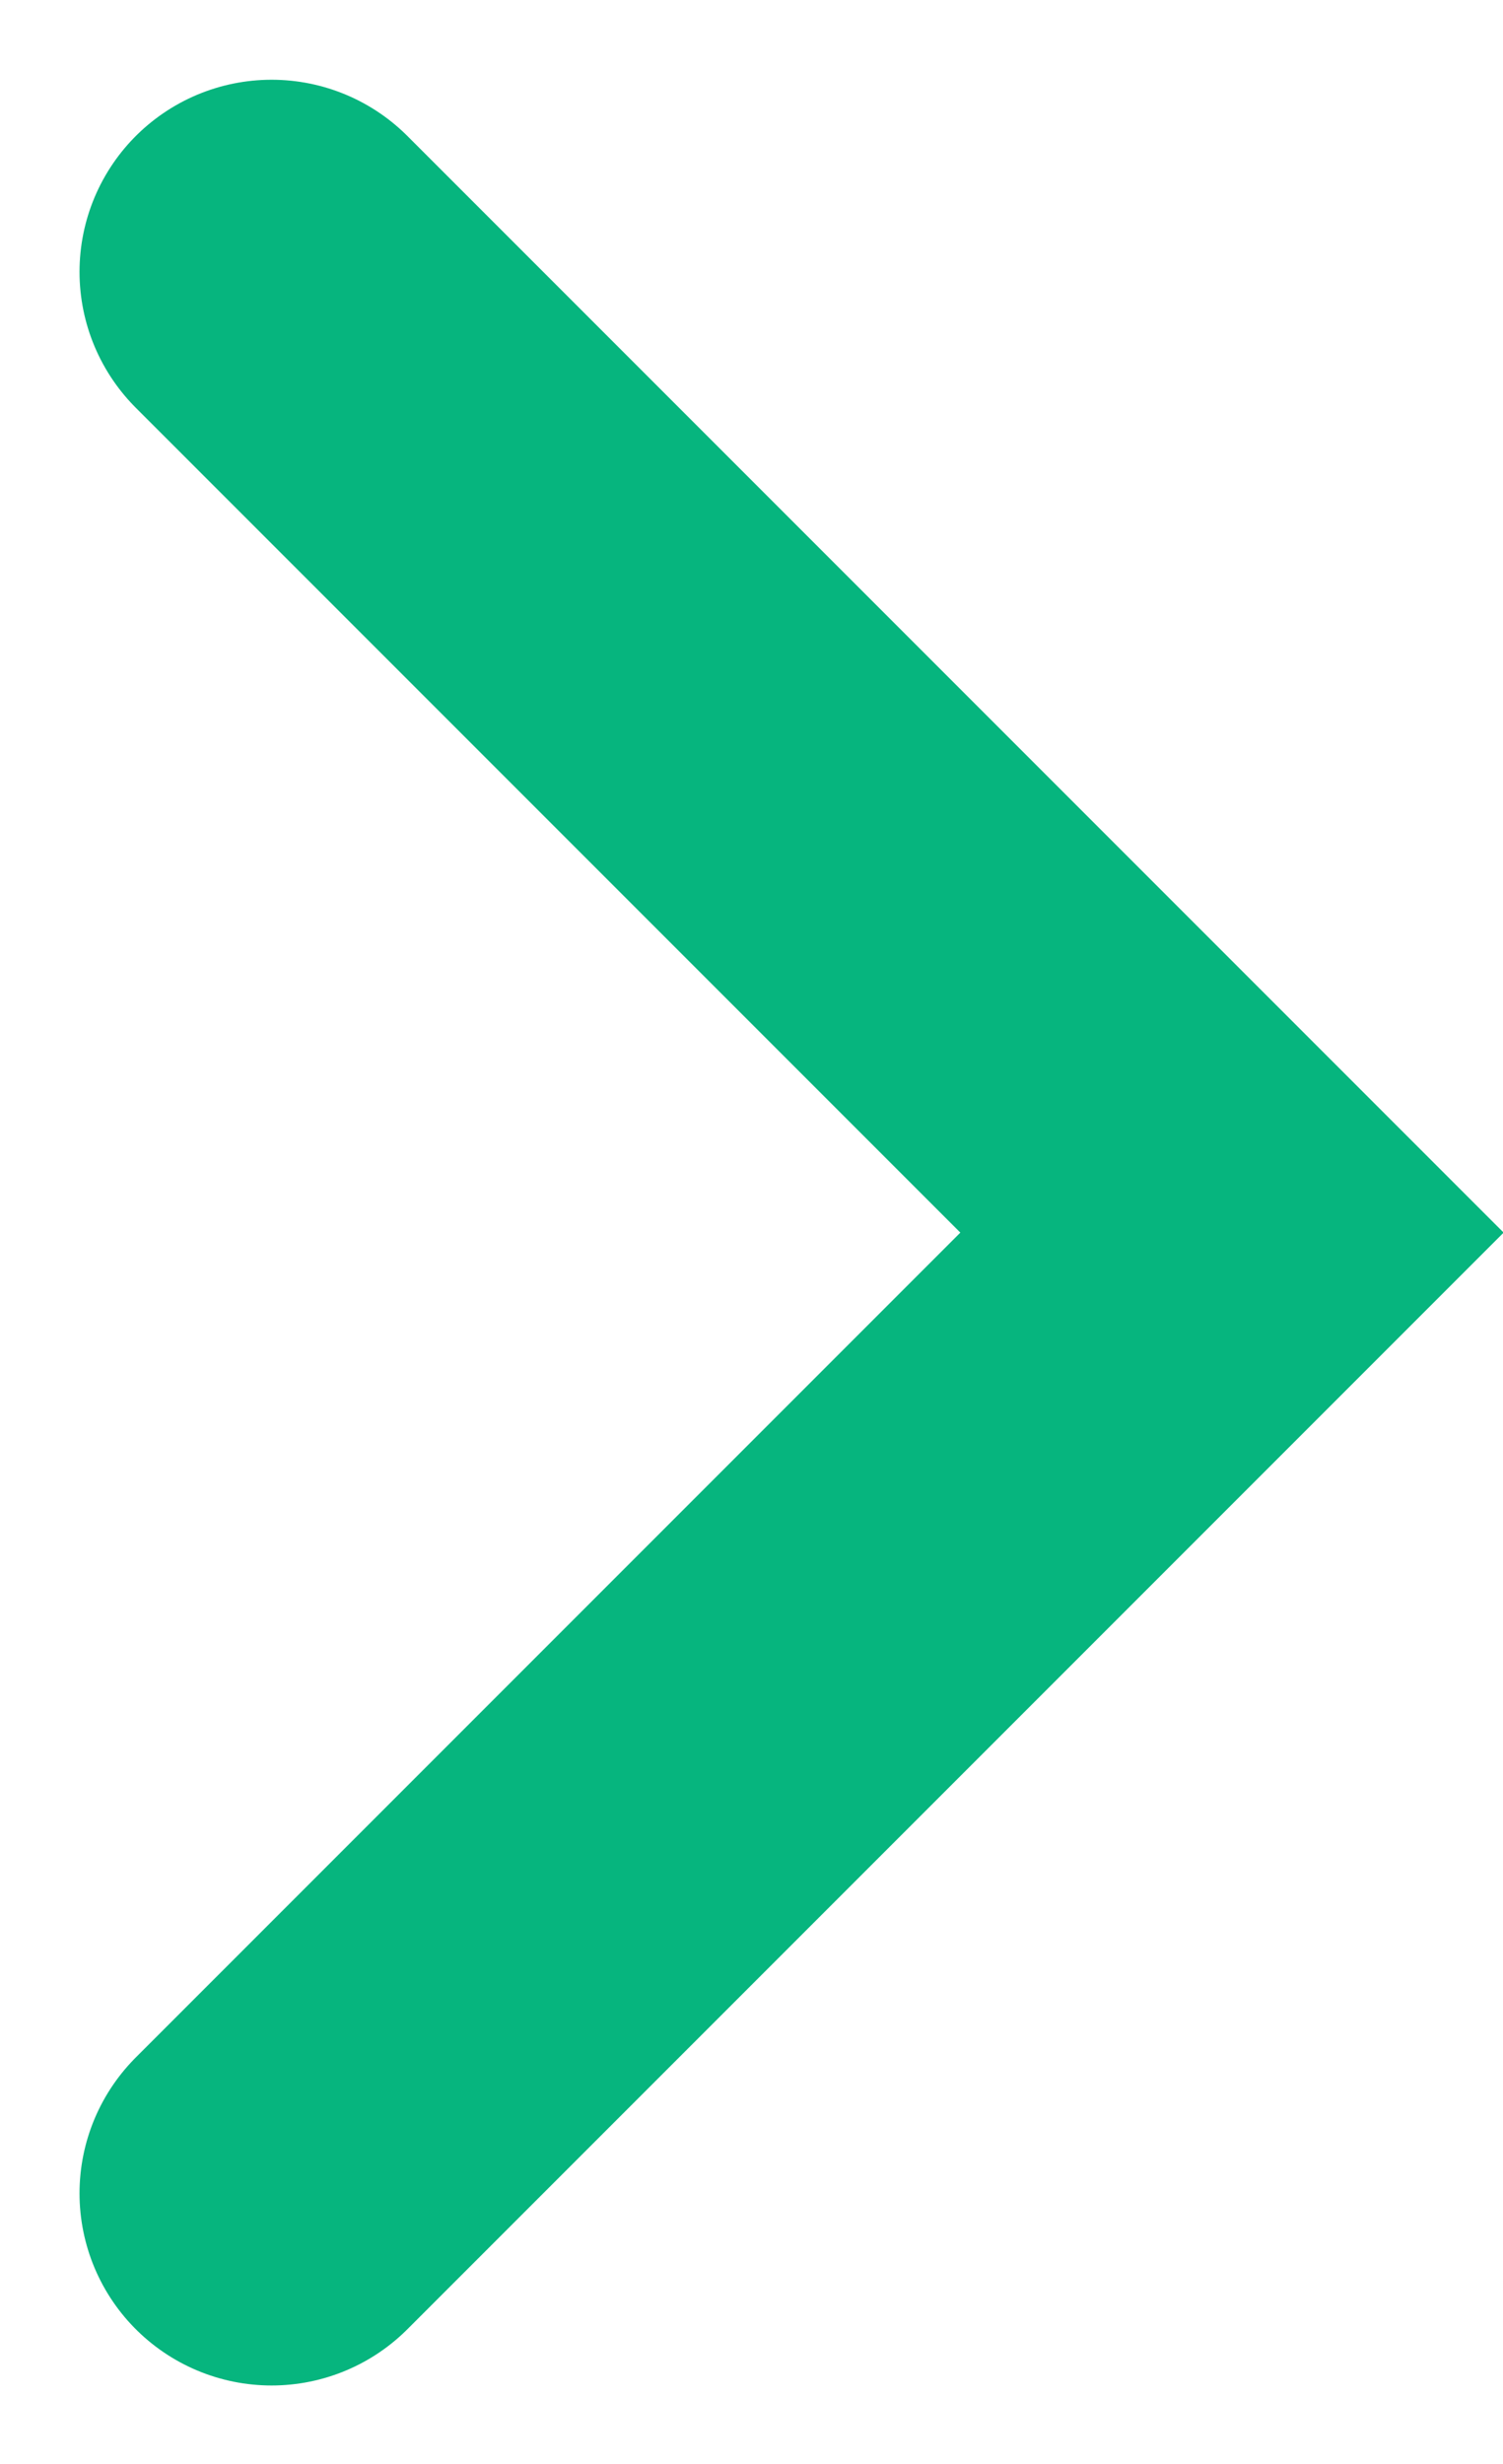 <svg xmlns="http://www.w3.org/2000/svg" width="7.825" height="12.823" viewBox="0 0 7.825 12.823">
  <path id="Path_308" data-name="Path 308" d="M4845.085,1740.714l5,5-5,5" transform="translate(-4843.671 -1739.299)" fill="none" stroke="#06b57e" stroke-linecap="round" stroke-width="2"/>
</svg>
